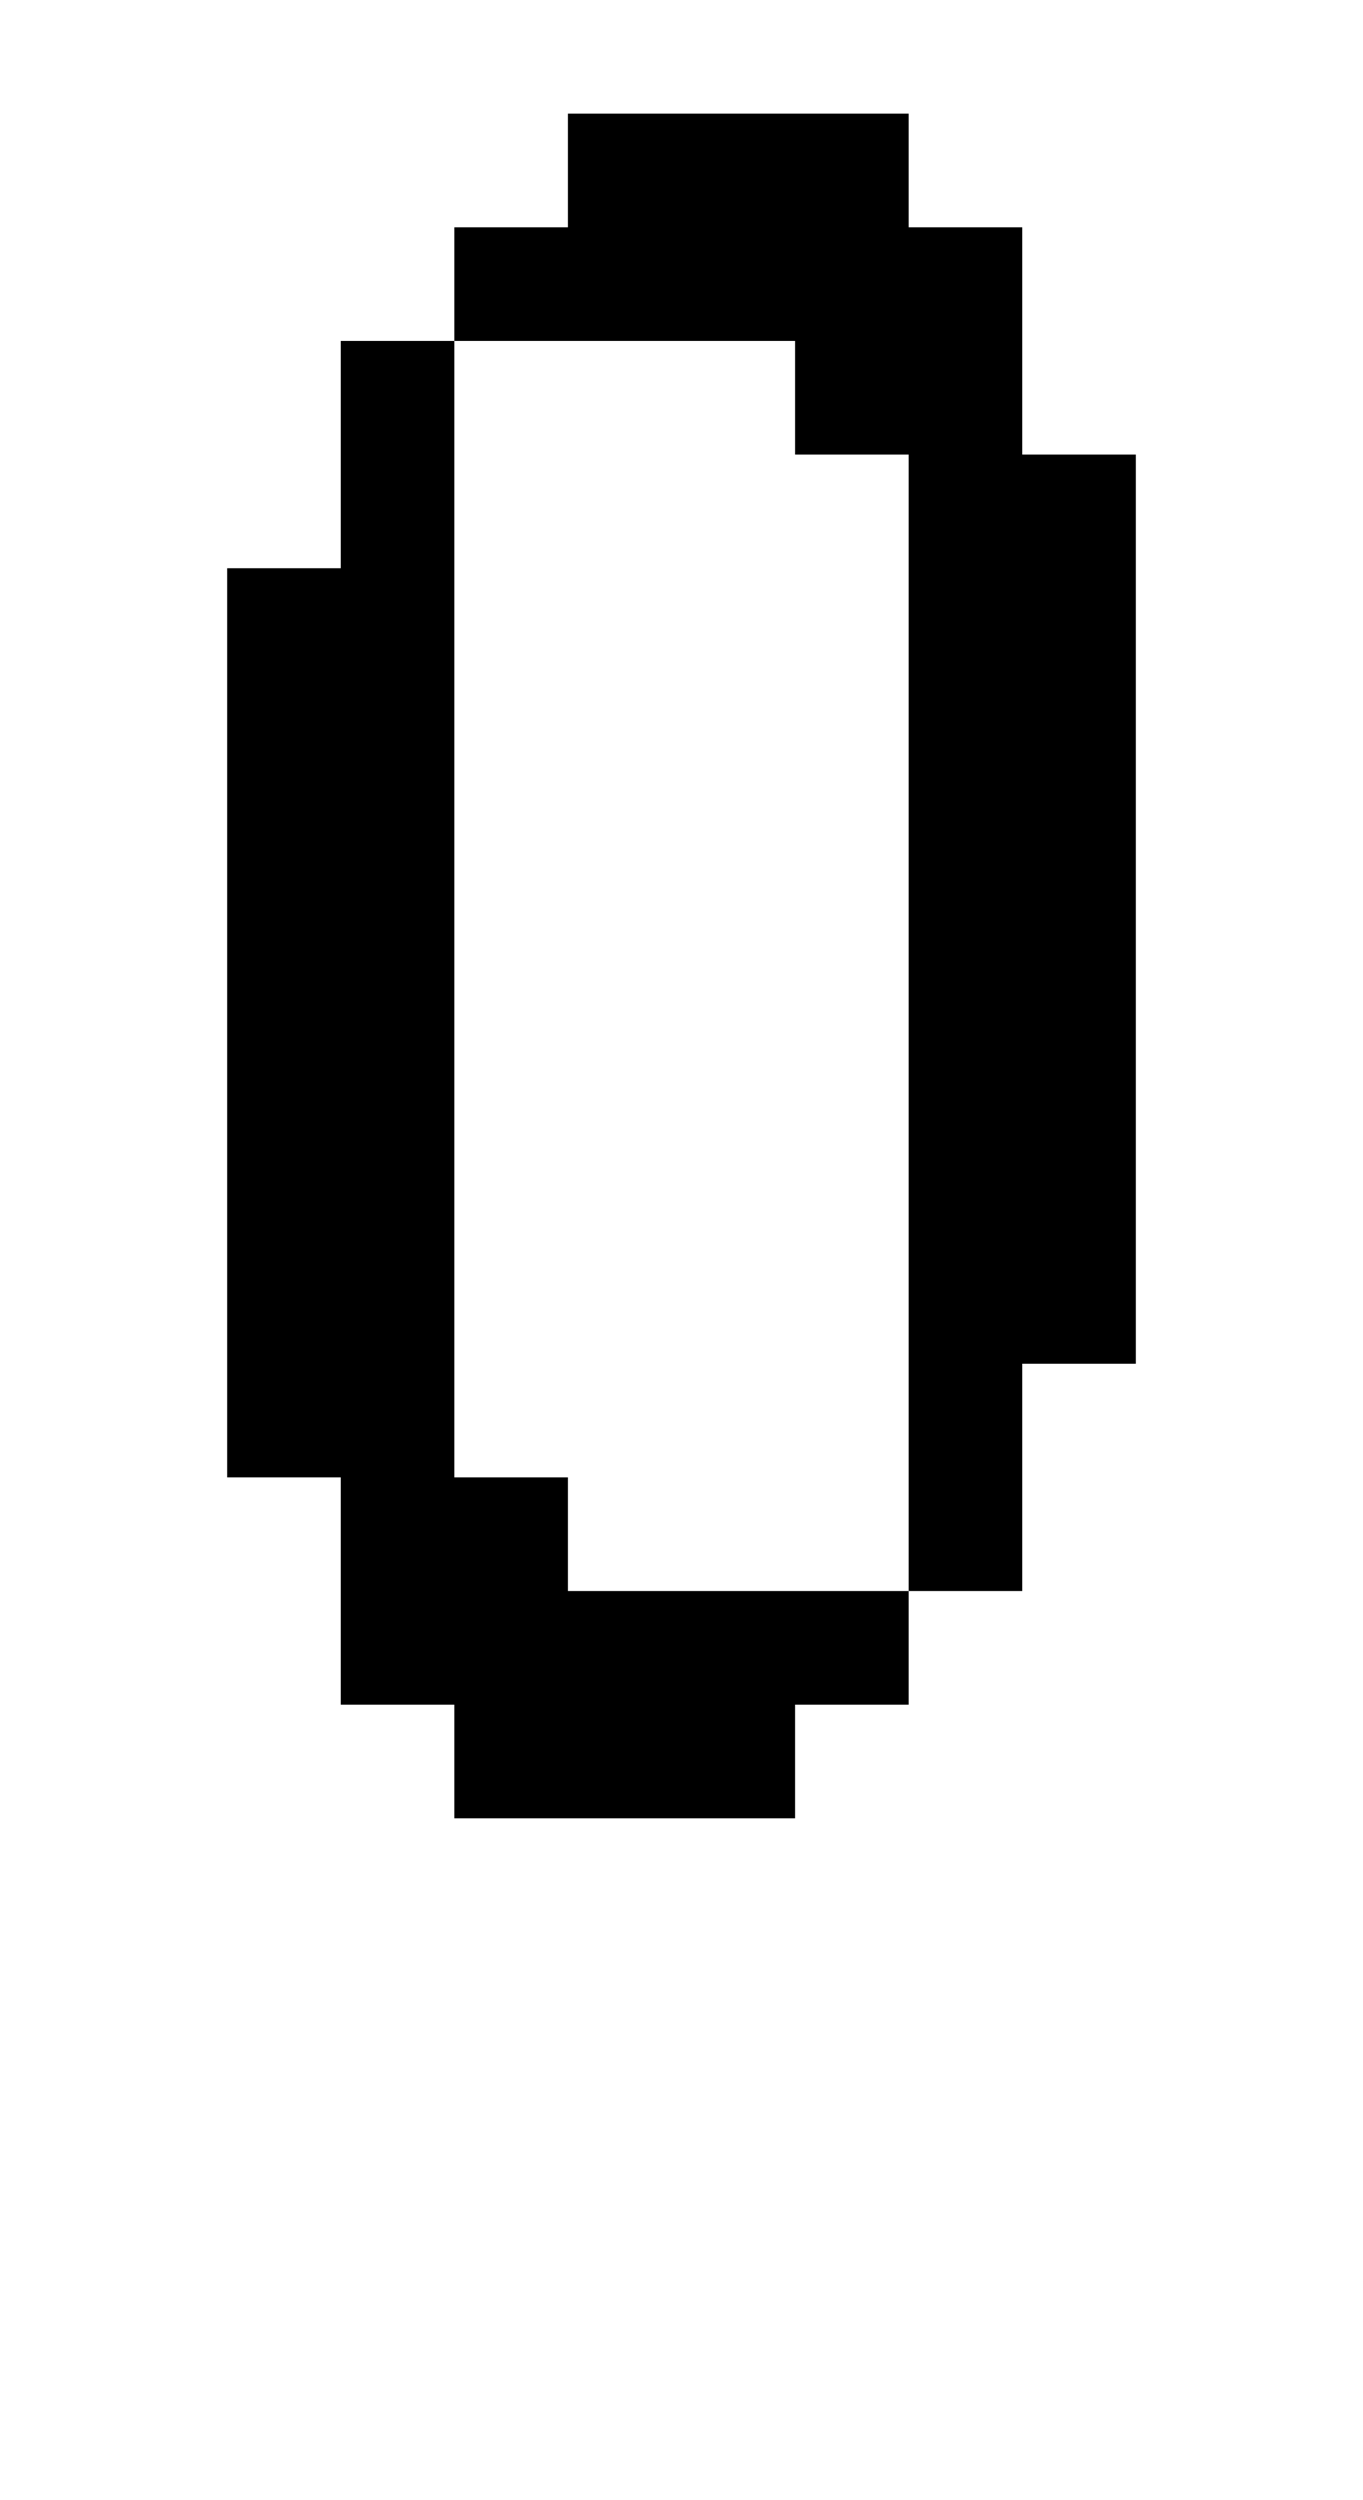 <?xml version="1.0" standalone="no"?>
<!DOCTYPE svg PUBLIC "-//W3C//DTD SVG 20010904//EN"
 "http://www.w3.org/TR/2001/REC-SVG-20010904/DTD/svg10.dtd">
<svg version="1.0" xmlns="http://www.w3.org/2000/svg"
 width="48pt" height="88pt" viewBox="0 0 48 88"
 preserveAspectRatio="xMidYMid meet">
<g transform="translate(0,88) scale(1,-1)"
fill="#000000" stroke="none">
<path d="M20 82 l0 -2 -2 0 -2 0 0 -2 0 -2 -2 0 -2 0 0 -4 0 -4 -2 0 -2 0 0
-16 0 -16 2 0 2 0 0 -4 0 -4 2 0 2 0 0 -2 0 -2 6 0 6 0 0 2 0 2 2 0 2 0 0 2 0
2 2 0 2 0 0 4 0 4 2 0 2 0 0 16 0 16 -2 0 -2 0 0 4 0 4 -2 0 -2 0 0 2 0 2 -6
0 -6 0 0 -2z m8 -8 l0 -2 2 0 2 0 0 -20 0 -20 -6 0 -6 0 0 2 0 2 -2 0 -2 0 0
20 0 20 6 0 6 0 0 -2z"/>
</g>
</svg>
